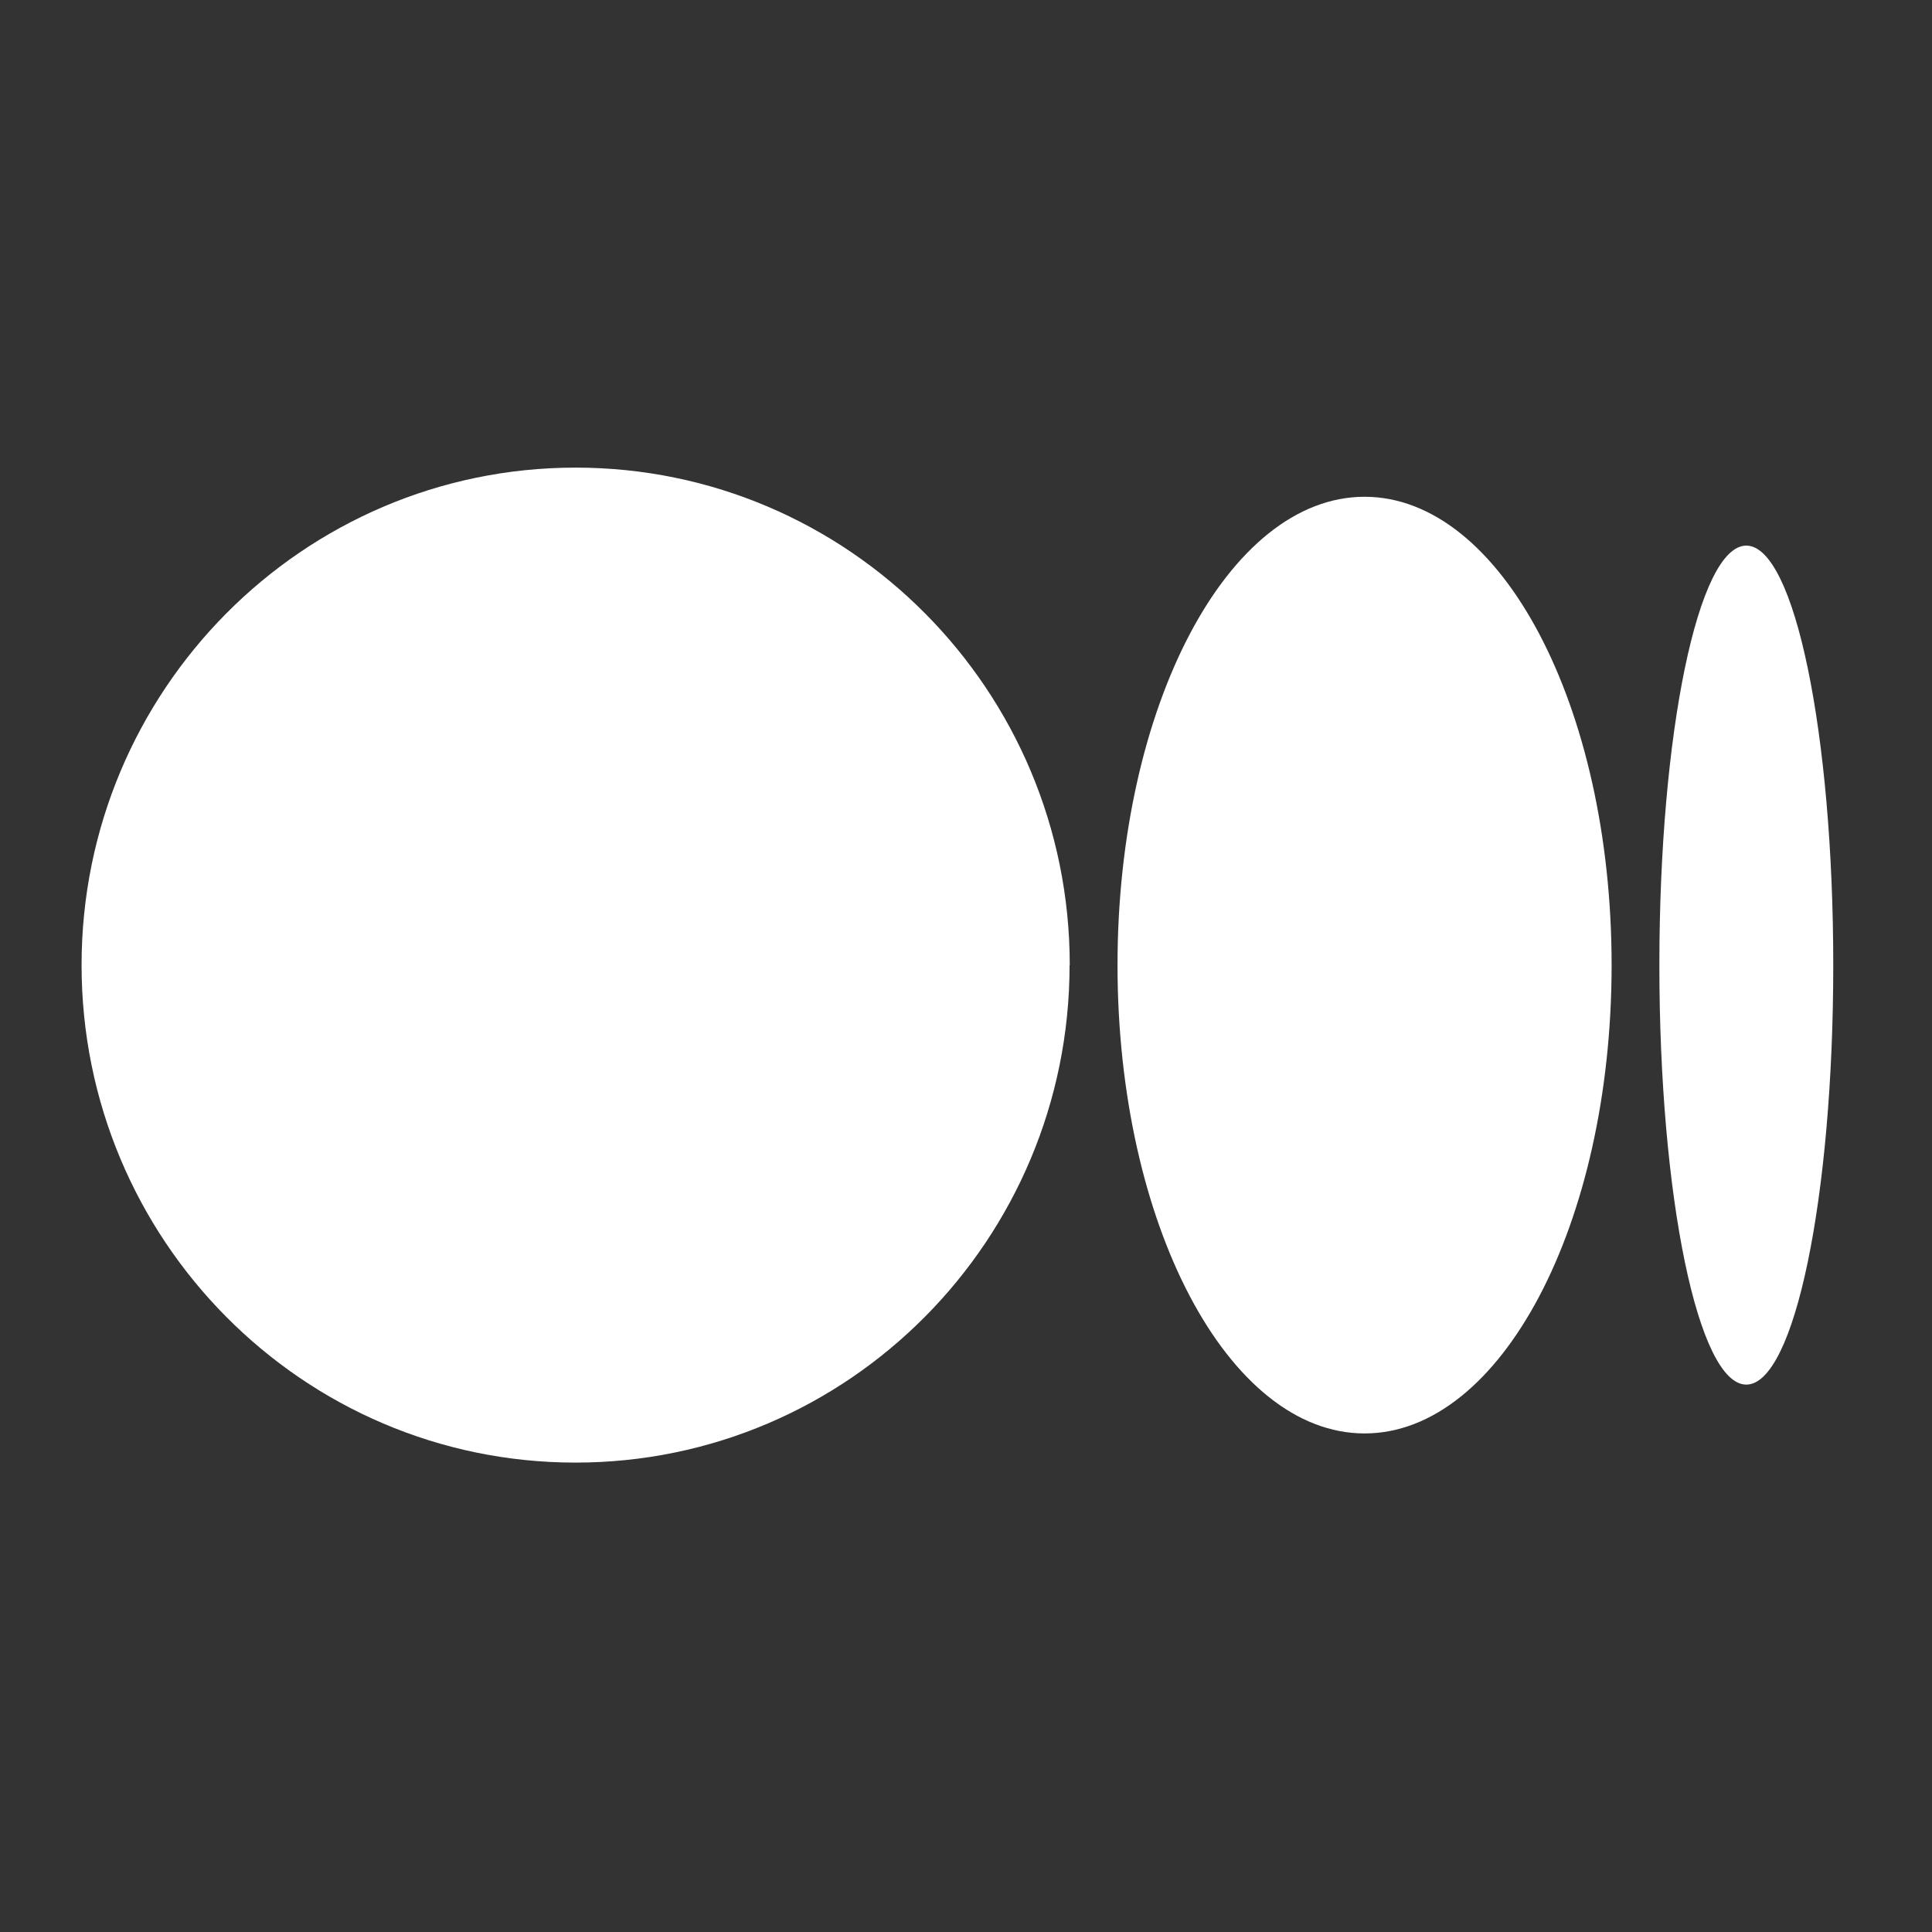 <?xml version="1.0" encoding="UTF-8"?>
<svg id="Layer_1" data-name="Layer 1" xmlns="http://www.w3.org/2000/svg" xmlns:serif="http://www.serif.com/" version="1.1" viewBox="0 0 1080 1080">
  <rect x="0" y="0" width="1080" height="1080" fill="#333333" stroke="none"/>
  <defs>
    <style>
      .cls-1 {
        fill: none;
      }

      .cls-1, .cls-2 {
        stroke-width: 0px;
      }

      .cls-2 {
        fill: #fff;
      }
    </style>
  </defs>
  <path class="cls-2" d="M597.9,539.5c0,153.6-123.7,278.1-276.2,278.1S45.6,693,45.6,539.5s123.7-278.1,276.2-278.1,276.2,124.5,276.2,278.1"/>
  <path class="cls-2" d="M900.9,539.5c0,144.6-61.8,261.8-138.1,261.8s-138.1-117.2-138.1-261.8,61.8-261.8,138.1-261.8,138.1,117.2,138.1,261.8"/>
  <path class="cls-2" d="M1024.8,539.5c0,129.5-21.7,234.5-48.6,234.5s-48.6-105-48.6-234.5,21.7-234.5,48.6-234.5,48.6,105,48.6,234.5"/>
  <path class="cls-1" d="M1302-1.3h-278v.2H47v-.2H-231v1079.1h112.1v.4h1323.4v-.4h97.4V-1.3ZM1023.9,277v523.3H47V277h977Z"/>
</svg>